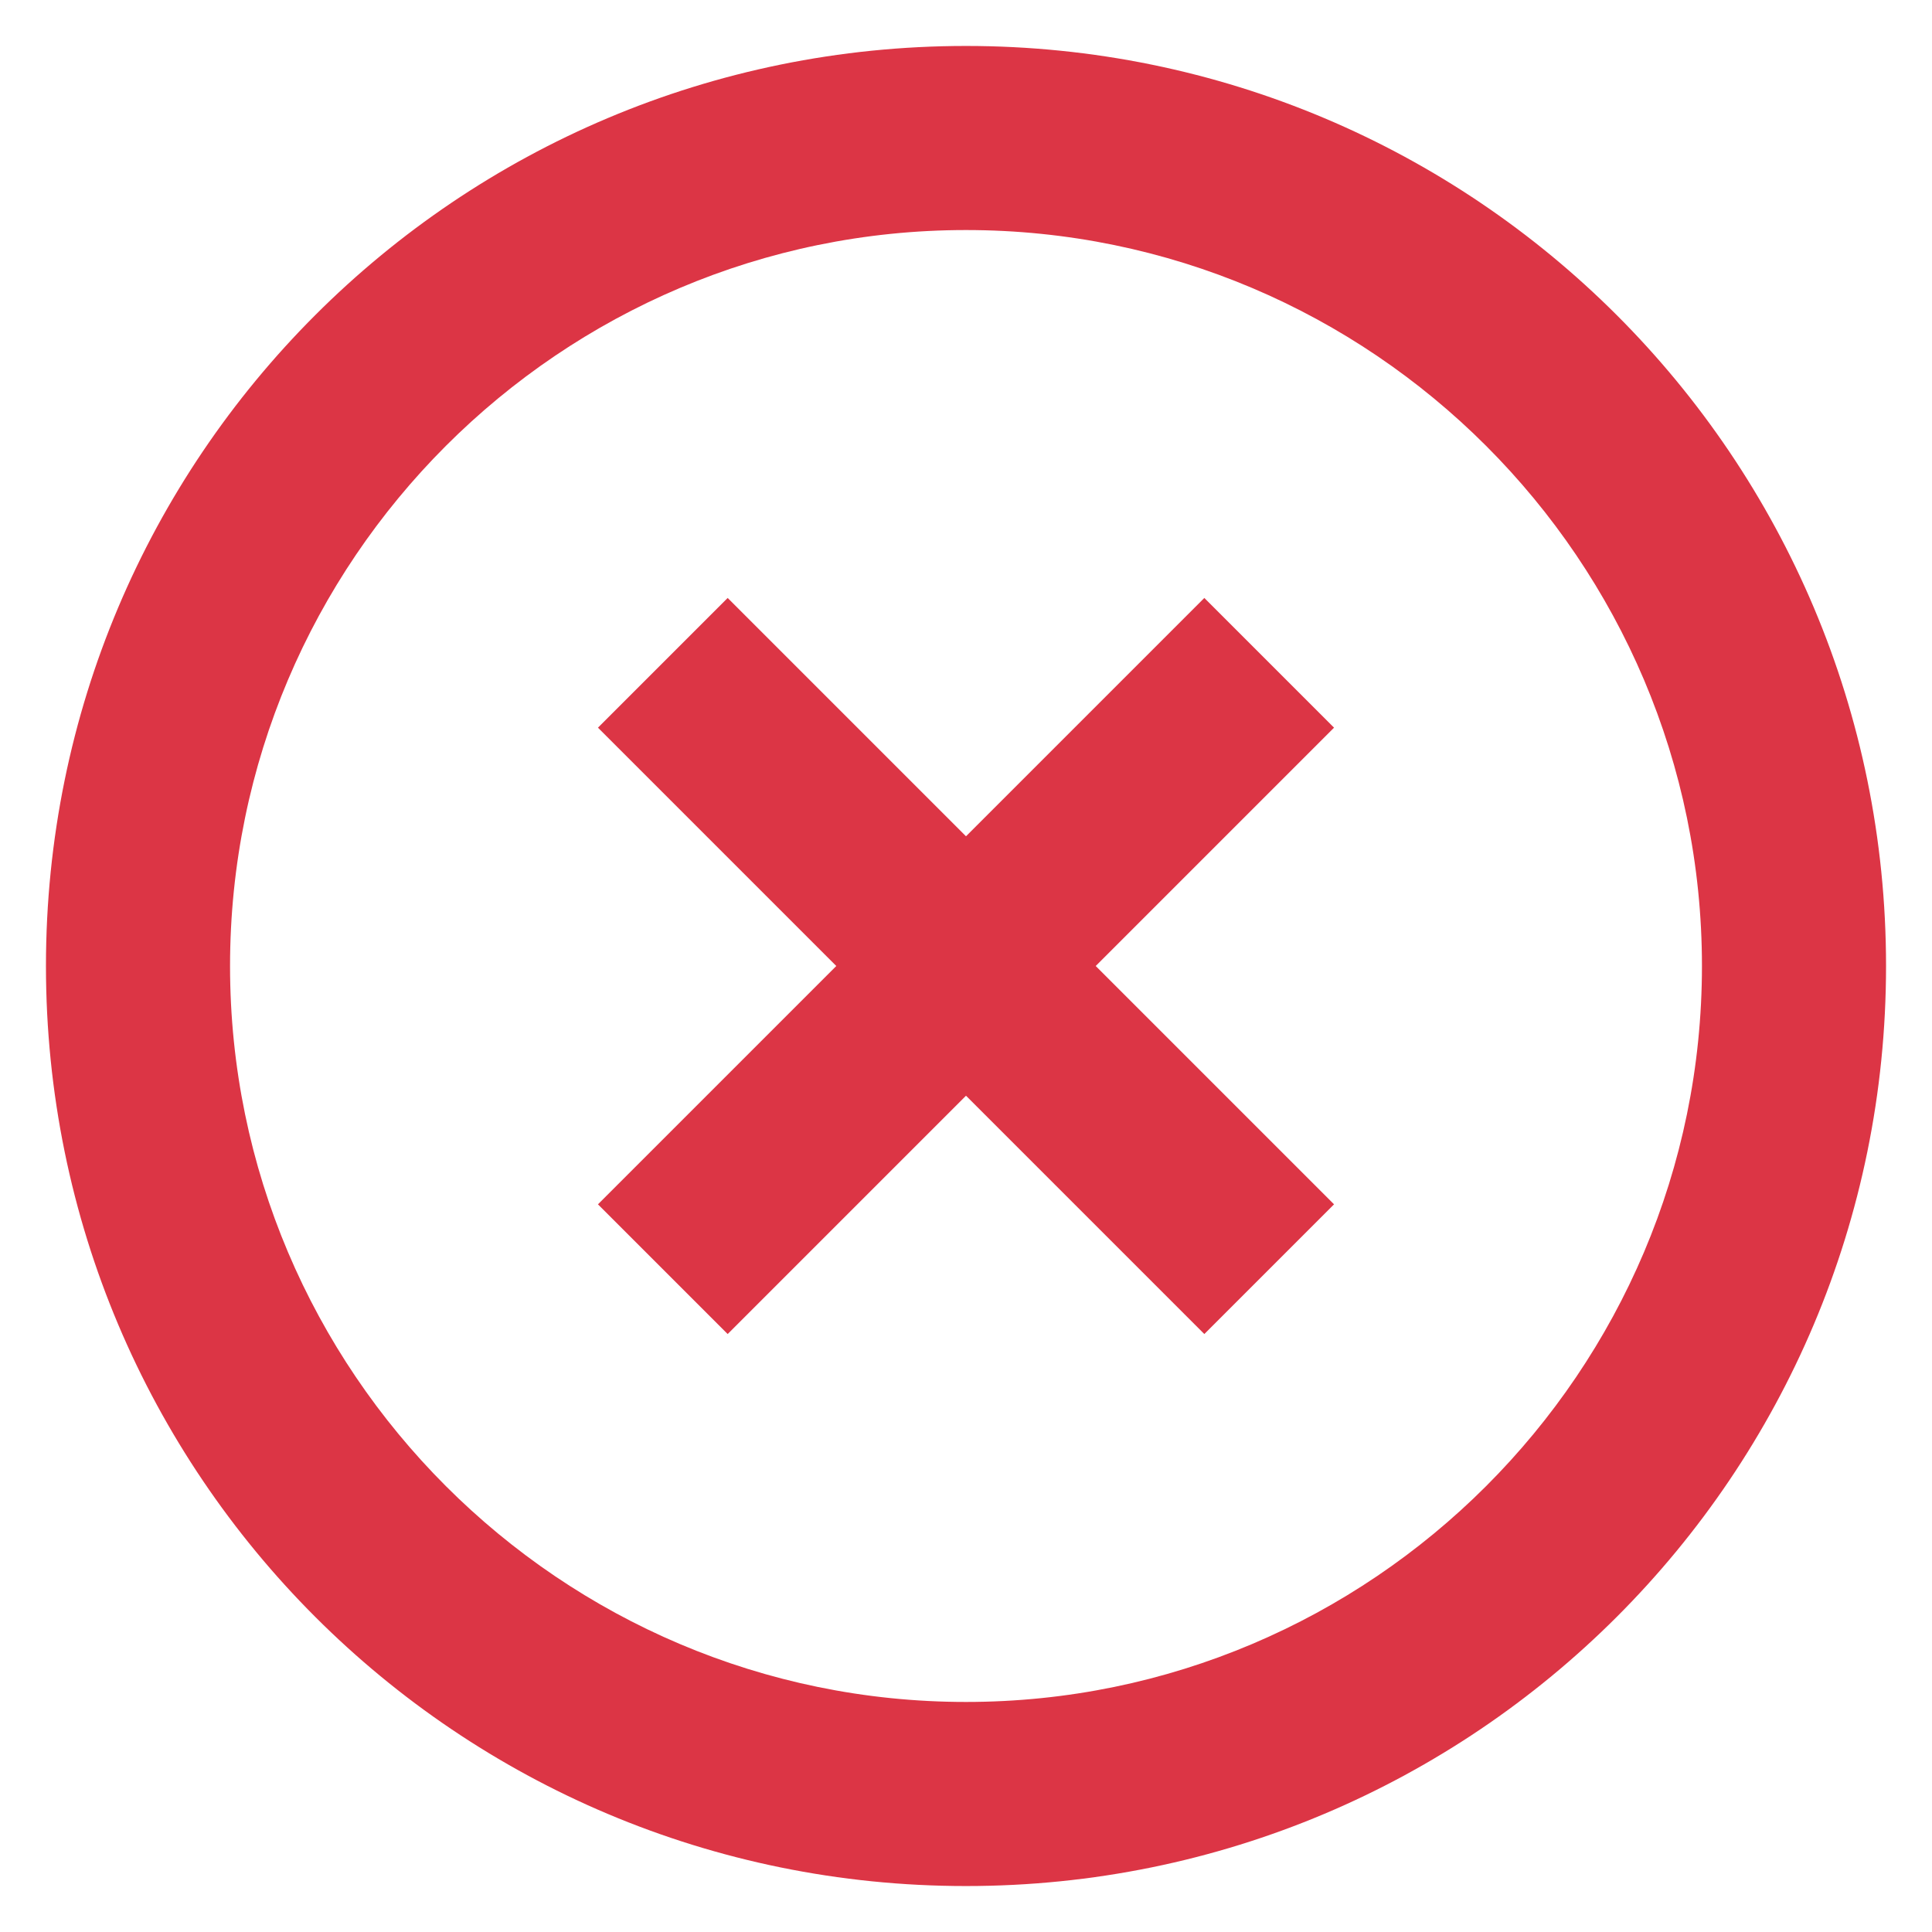 <svg width="14" height="14" viewBox="0 0 14 14" fill="none" xmlns="http://www.w3.org/2000/svg">
<path d="M7 12.333C4.06 12.333 1.667 9.94 1.667 7C1.667 4.06 4.06 1.667 7 1.667C9.94 1.667 12.333 4.06 12.333 7C12.333 9.94 9.94 12.333 7 12.333ZM7 0.333C3.313 0.333 0.333 3.313 0.333 7C0.333 10.687 3.313 13.667 7 13.667C10.687 13.667 13.667 10.687 13.667 7C13.667 3.313 10.687 0.333 7 0.333ZM8.727 4.333L7 6.06L5.273 4.333L4.333 5.273L6.06 7L4.333 8.727L5.273 9.667L7 7.94L8.727 9.667L9.667 8.727L7.94 7L9.667 5.273L8.727 4.333Z" fill="#DC3545"/>
</svg>
